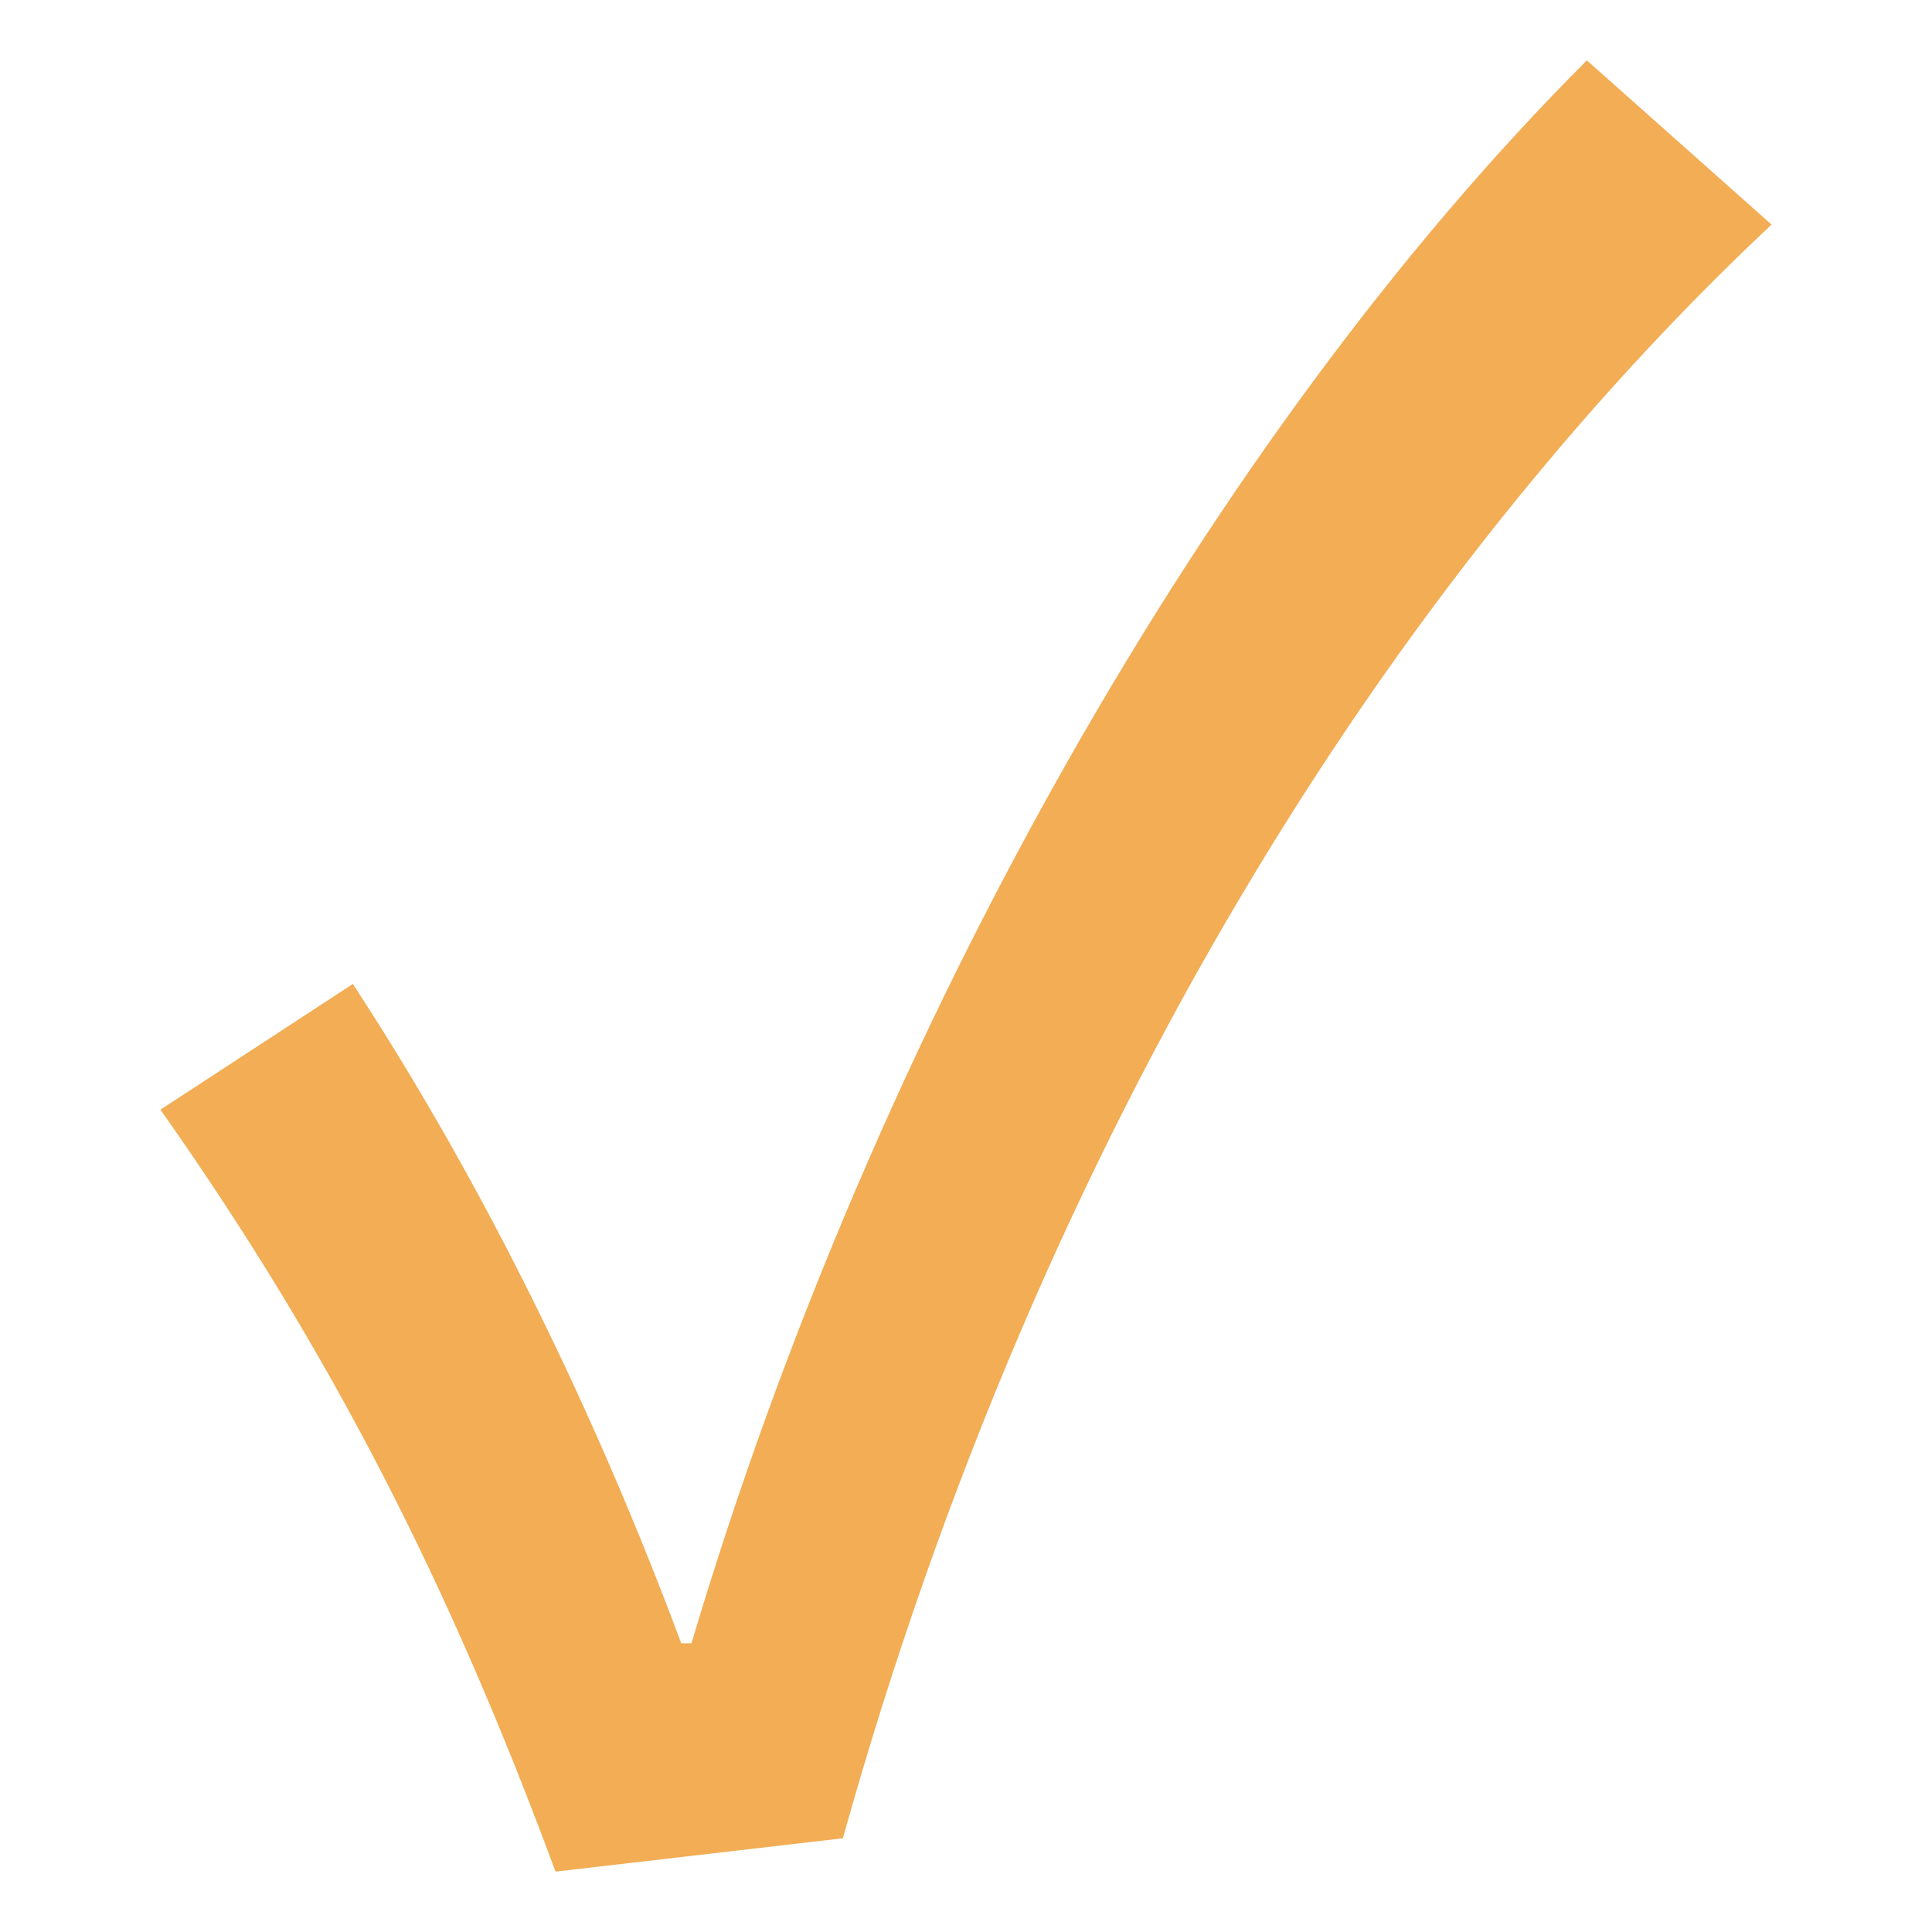<?xml version="1.0" encoding="UTF-8"?><svg id="a" xmlns="http://www.w3.org/2000/svg" width="160" height="160" viewBox="0 0 160 160"><defs><style>.b{fill:#f2ad55;}</style></defs><path class="b" d="M13.287,91.898l15.934-10.411c11.261,17.209,20.396,36.331,27.195,54.603h.851c15.085-50.779,43.13-100.07,74.15-131.09l15.296,13.598c-31.019,29.108-60.339,74.363-76.911,133.64l-23.797,2.762c-8.71-23.584-18.485-42.918-32.719-63.102Z"/></svg>